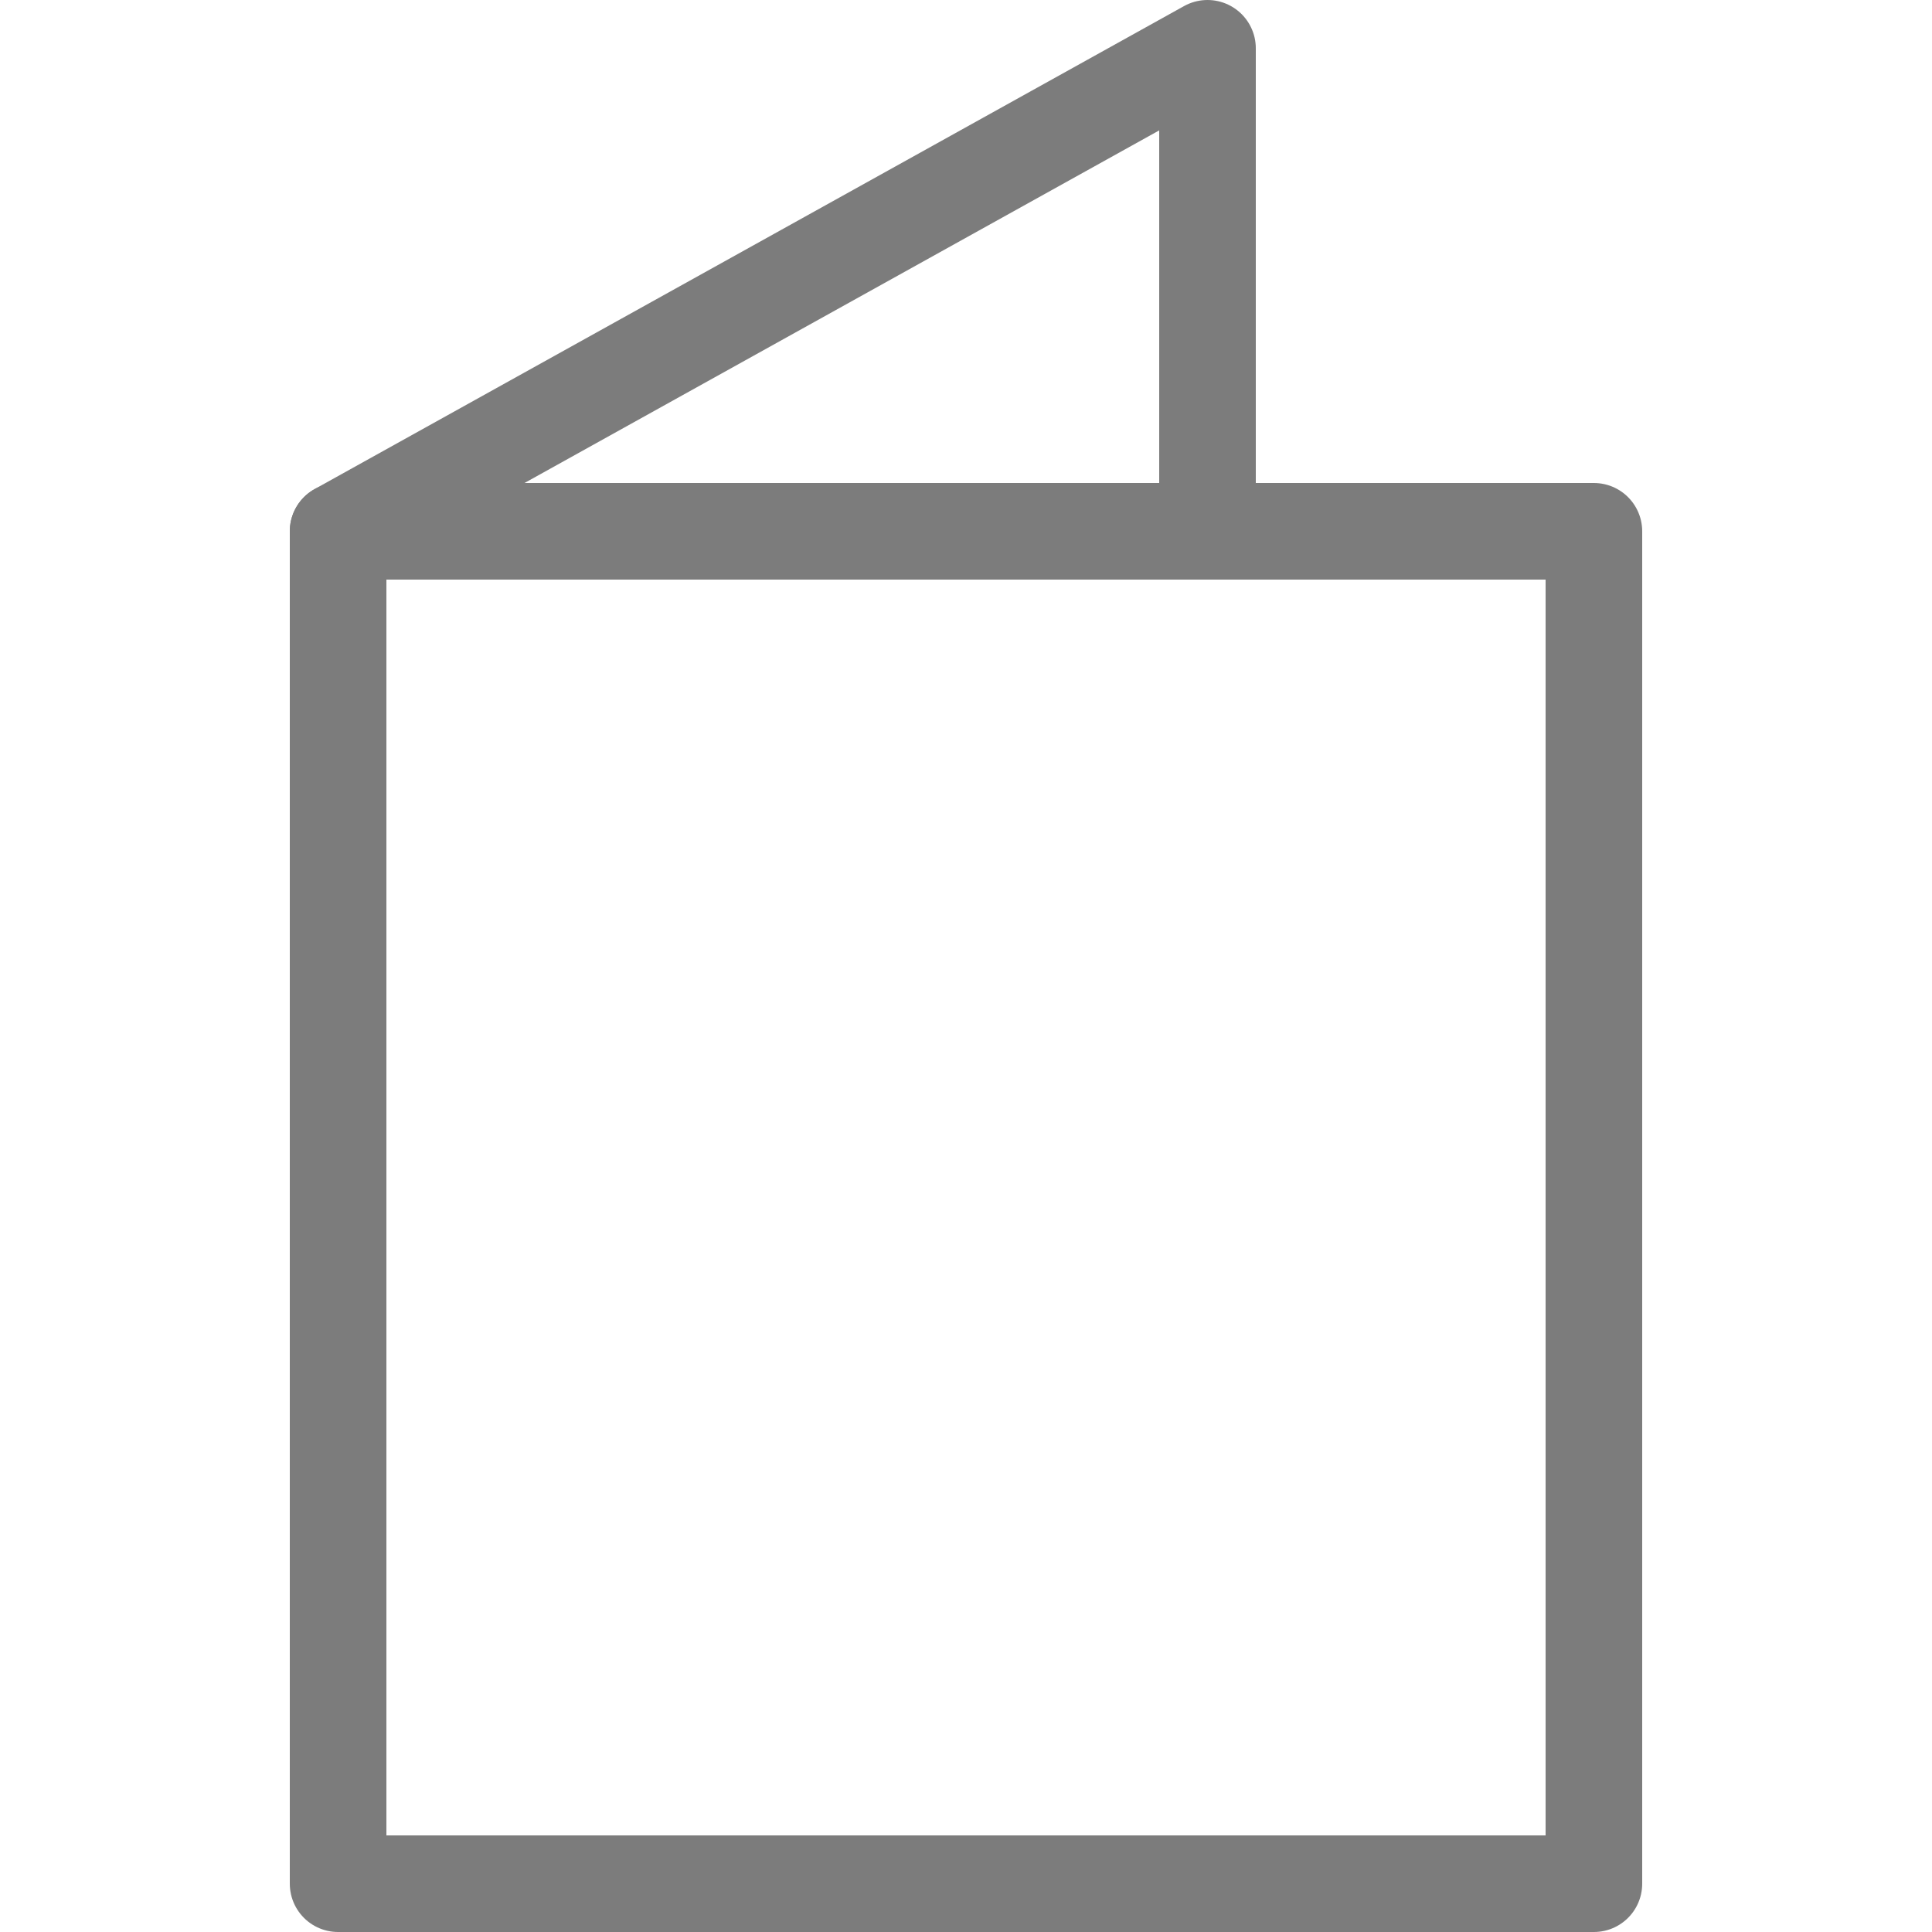 <svg width="20" height="20" viewBox="0 0 20 20" fill="none" xmlns="http://www.w3.org/2000/svg">
<path d="M16.5 5.5H3.5V19.5H16.5V5.5Z" stroke="#7C7C7C" stroke-linecap="round" stroke-linejoin="round"/>
<path d="M12.5 5.5V0.5L3.5 5.5H12.5Z" stroke="#7C7C7C" stroke-linecap="round" stroke-linejoin="round"/>
</svg>
